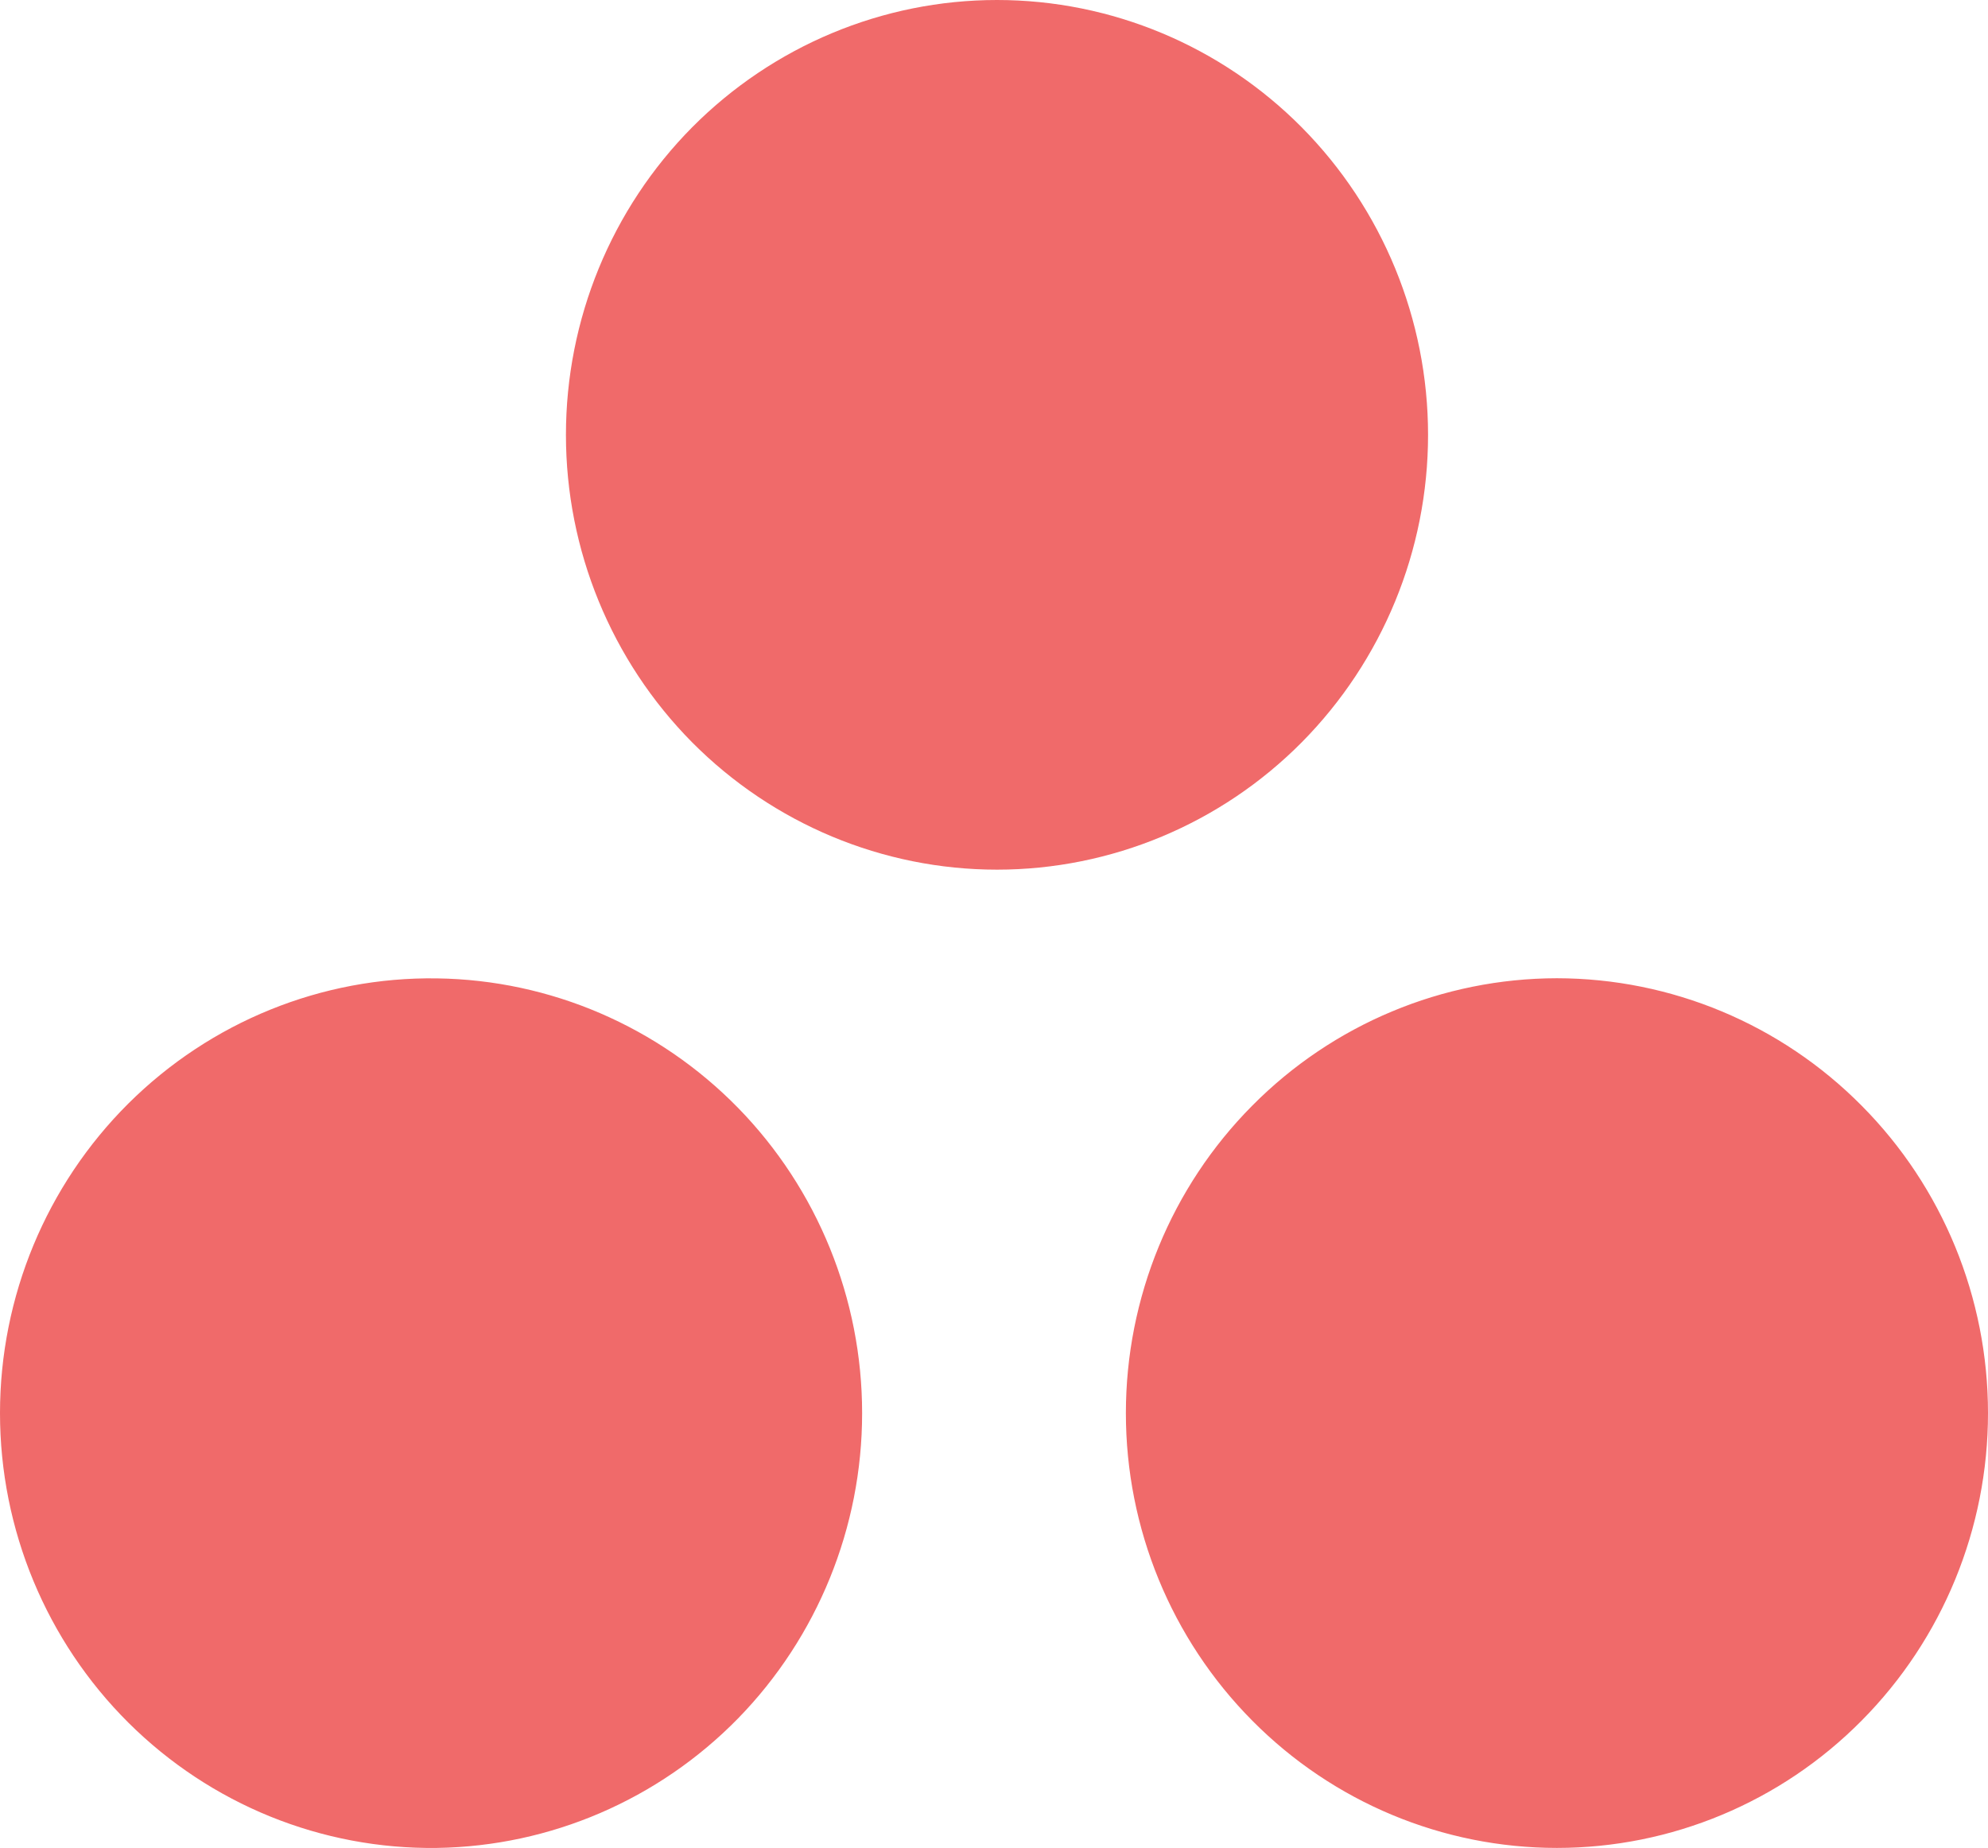 <svg width="71" height="66" viewBox="0 0 71 66" fill="none" xmlns="http://www.w3.org/2000/svg">
<g id="Group 4537">
<path id="Layer" fill-rule="evenodd" clip-rule="evenodd" d="M66.489 39.491C69.379 42.4 71 46.349 71 50.471C71 54.588 69.379 58.537 66.489 61.45C63.605 64.364 59.688 65.999 55.605 65.999C51.522 65.999 47.606 64.364 44.721 61.45C41.832 58.537 40.21 54.588 40.21 50.471C40.21 46.349 41.832 42.4 44.721 39.491C47.606 36.578 51.522 34.943 55.605 34.938C59.688 34.943 63.605 36.578 66.489 39.491ZM26.358 39.566C29.196 42.471 30.79 46.386 30.79 50.471C30.79 54.551 29.196 58.467 26.358 61.375C23.515 64.279 19.655 65.938 15.608 65.999C11.488 66.055 7.521 64.444 4.585 61.525C1.654 58.607 0 54.626 0 50.471C0 46.311 1.654 42.33 4.585 39.412C7.521 36.494 11.488 34.882 15.608 34.943C19.655 34.999 23.515 36.662 26.358 39.566ZM51.002 15.532C51.002 19.65 49.376 23.598 46.491 26.512C43.606 29.421 39.69 31.06 35.607 31.06C31.524 31.06 27.608 29.421 24.718 26.512C21.833 23.598 20.212 19.65 20.212 15.532C20.212 11.41 21.833 7.462 24.718 4.548C27.608 1.639 31.524 0 35.607 0C39.69 0 43.606 1.639 46.491 4.548C49.376 7.462 51.002 11.41 51.002 15.532Z" fill="#F06A6A"/>
</g>
</svg>
